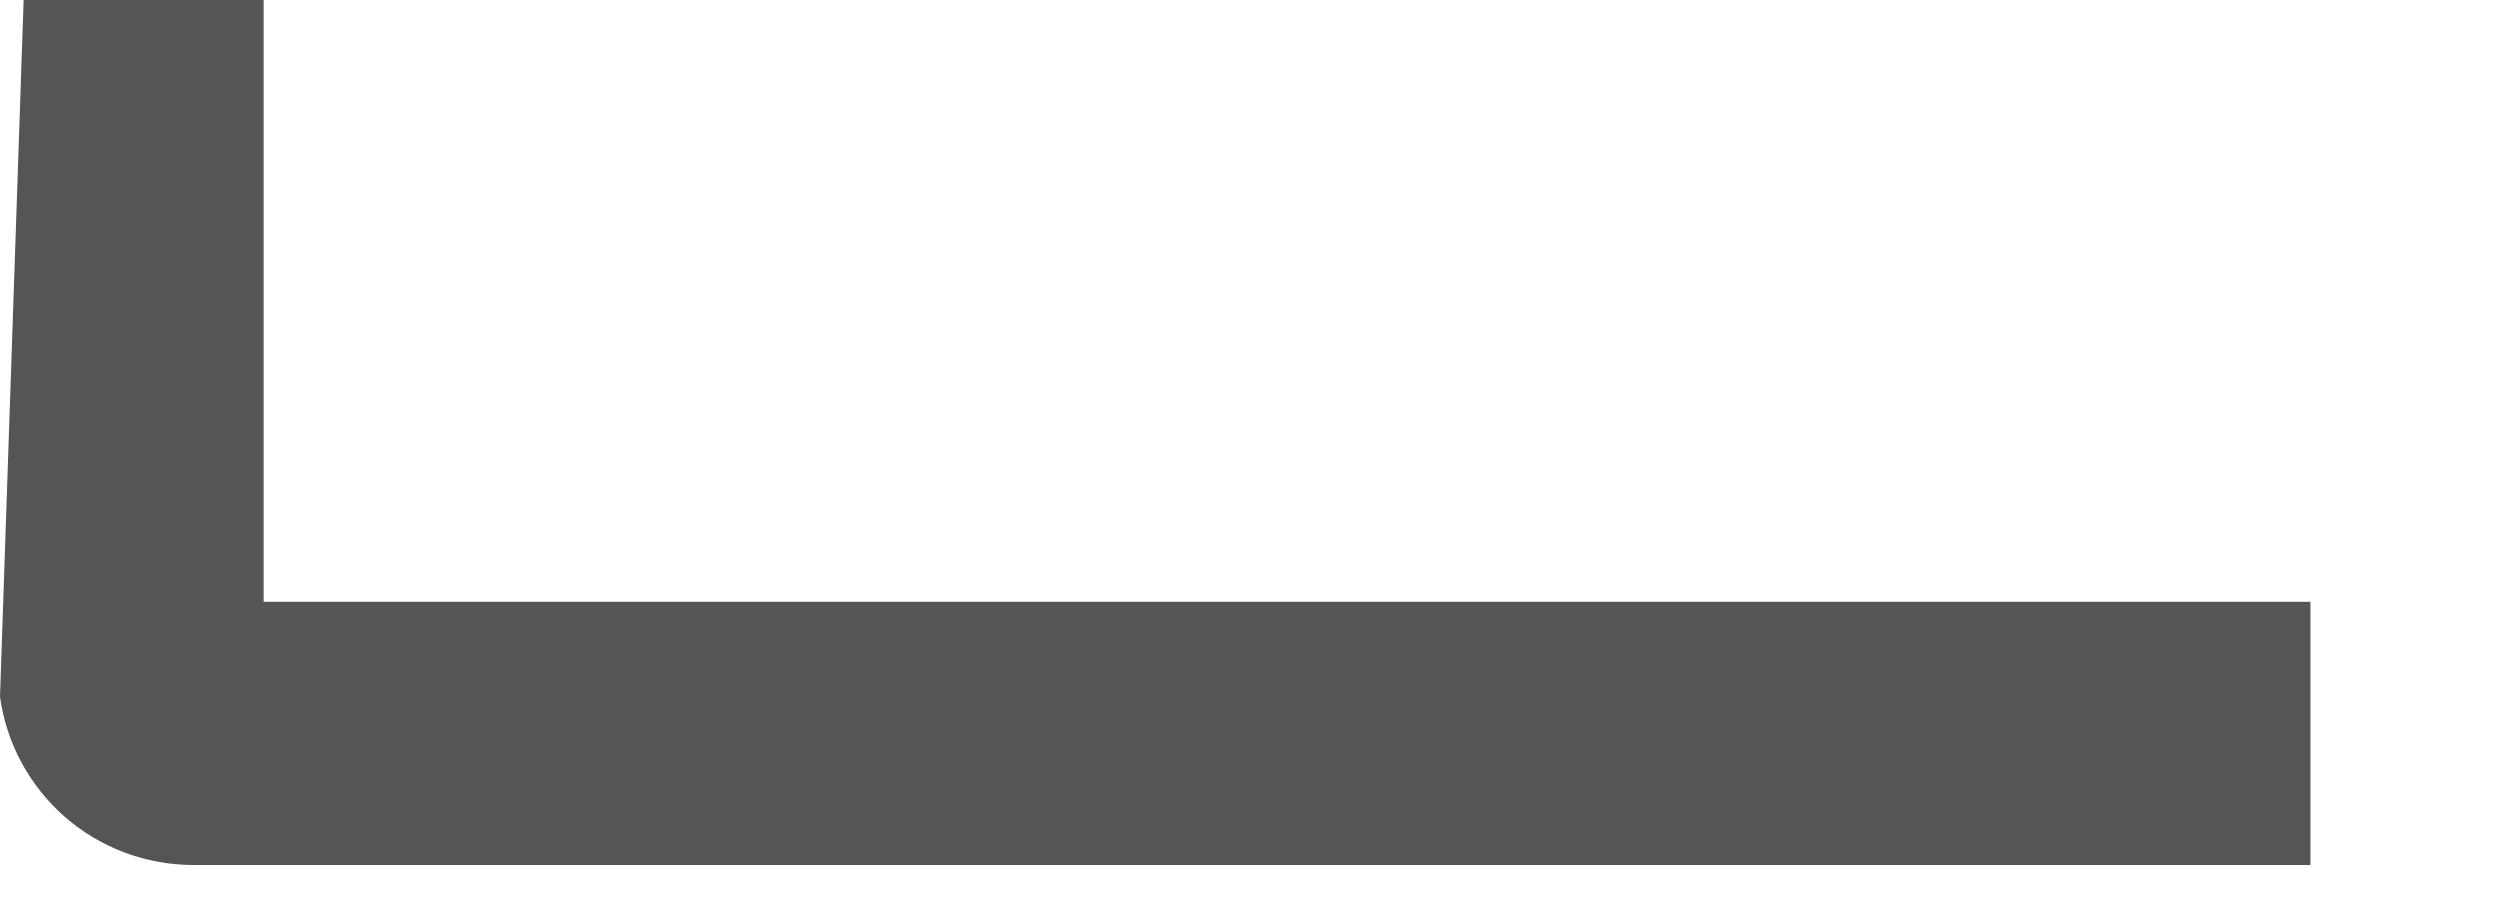 <?xml version="1.0" encoding="utf-8"?>
<svg xmlns="http://www.w3.org/2000/svg" fill="none" height="100%" overflow="visible" preserveAspectRatio="none" style="display: block;" viewBox="0 0 11 4" width="100%">
<path d="M1.16 0H0.104L0 3.065C0.028 3.27 0.129 3.457 0.285 3.594C0.441 3.73 0.64 3.805 0.847 3.806H10.166V2.648H1.16V0Z" fill="#545555" id="Vector"/>
</svg>